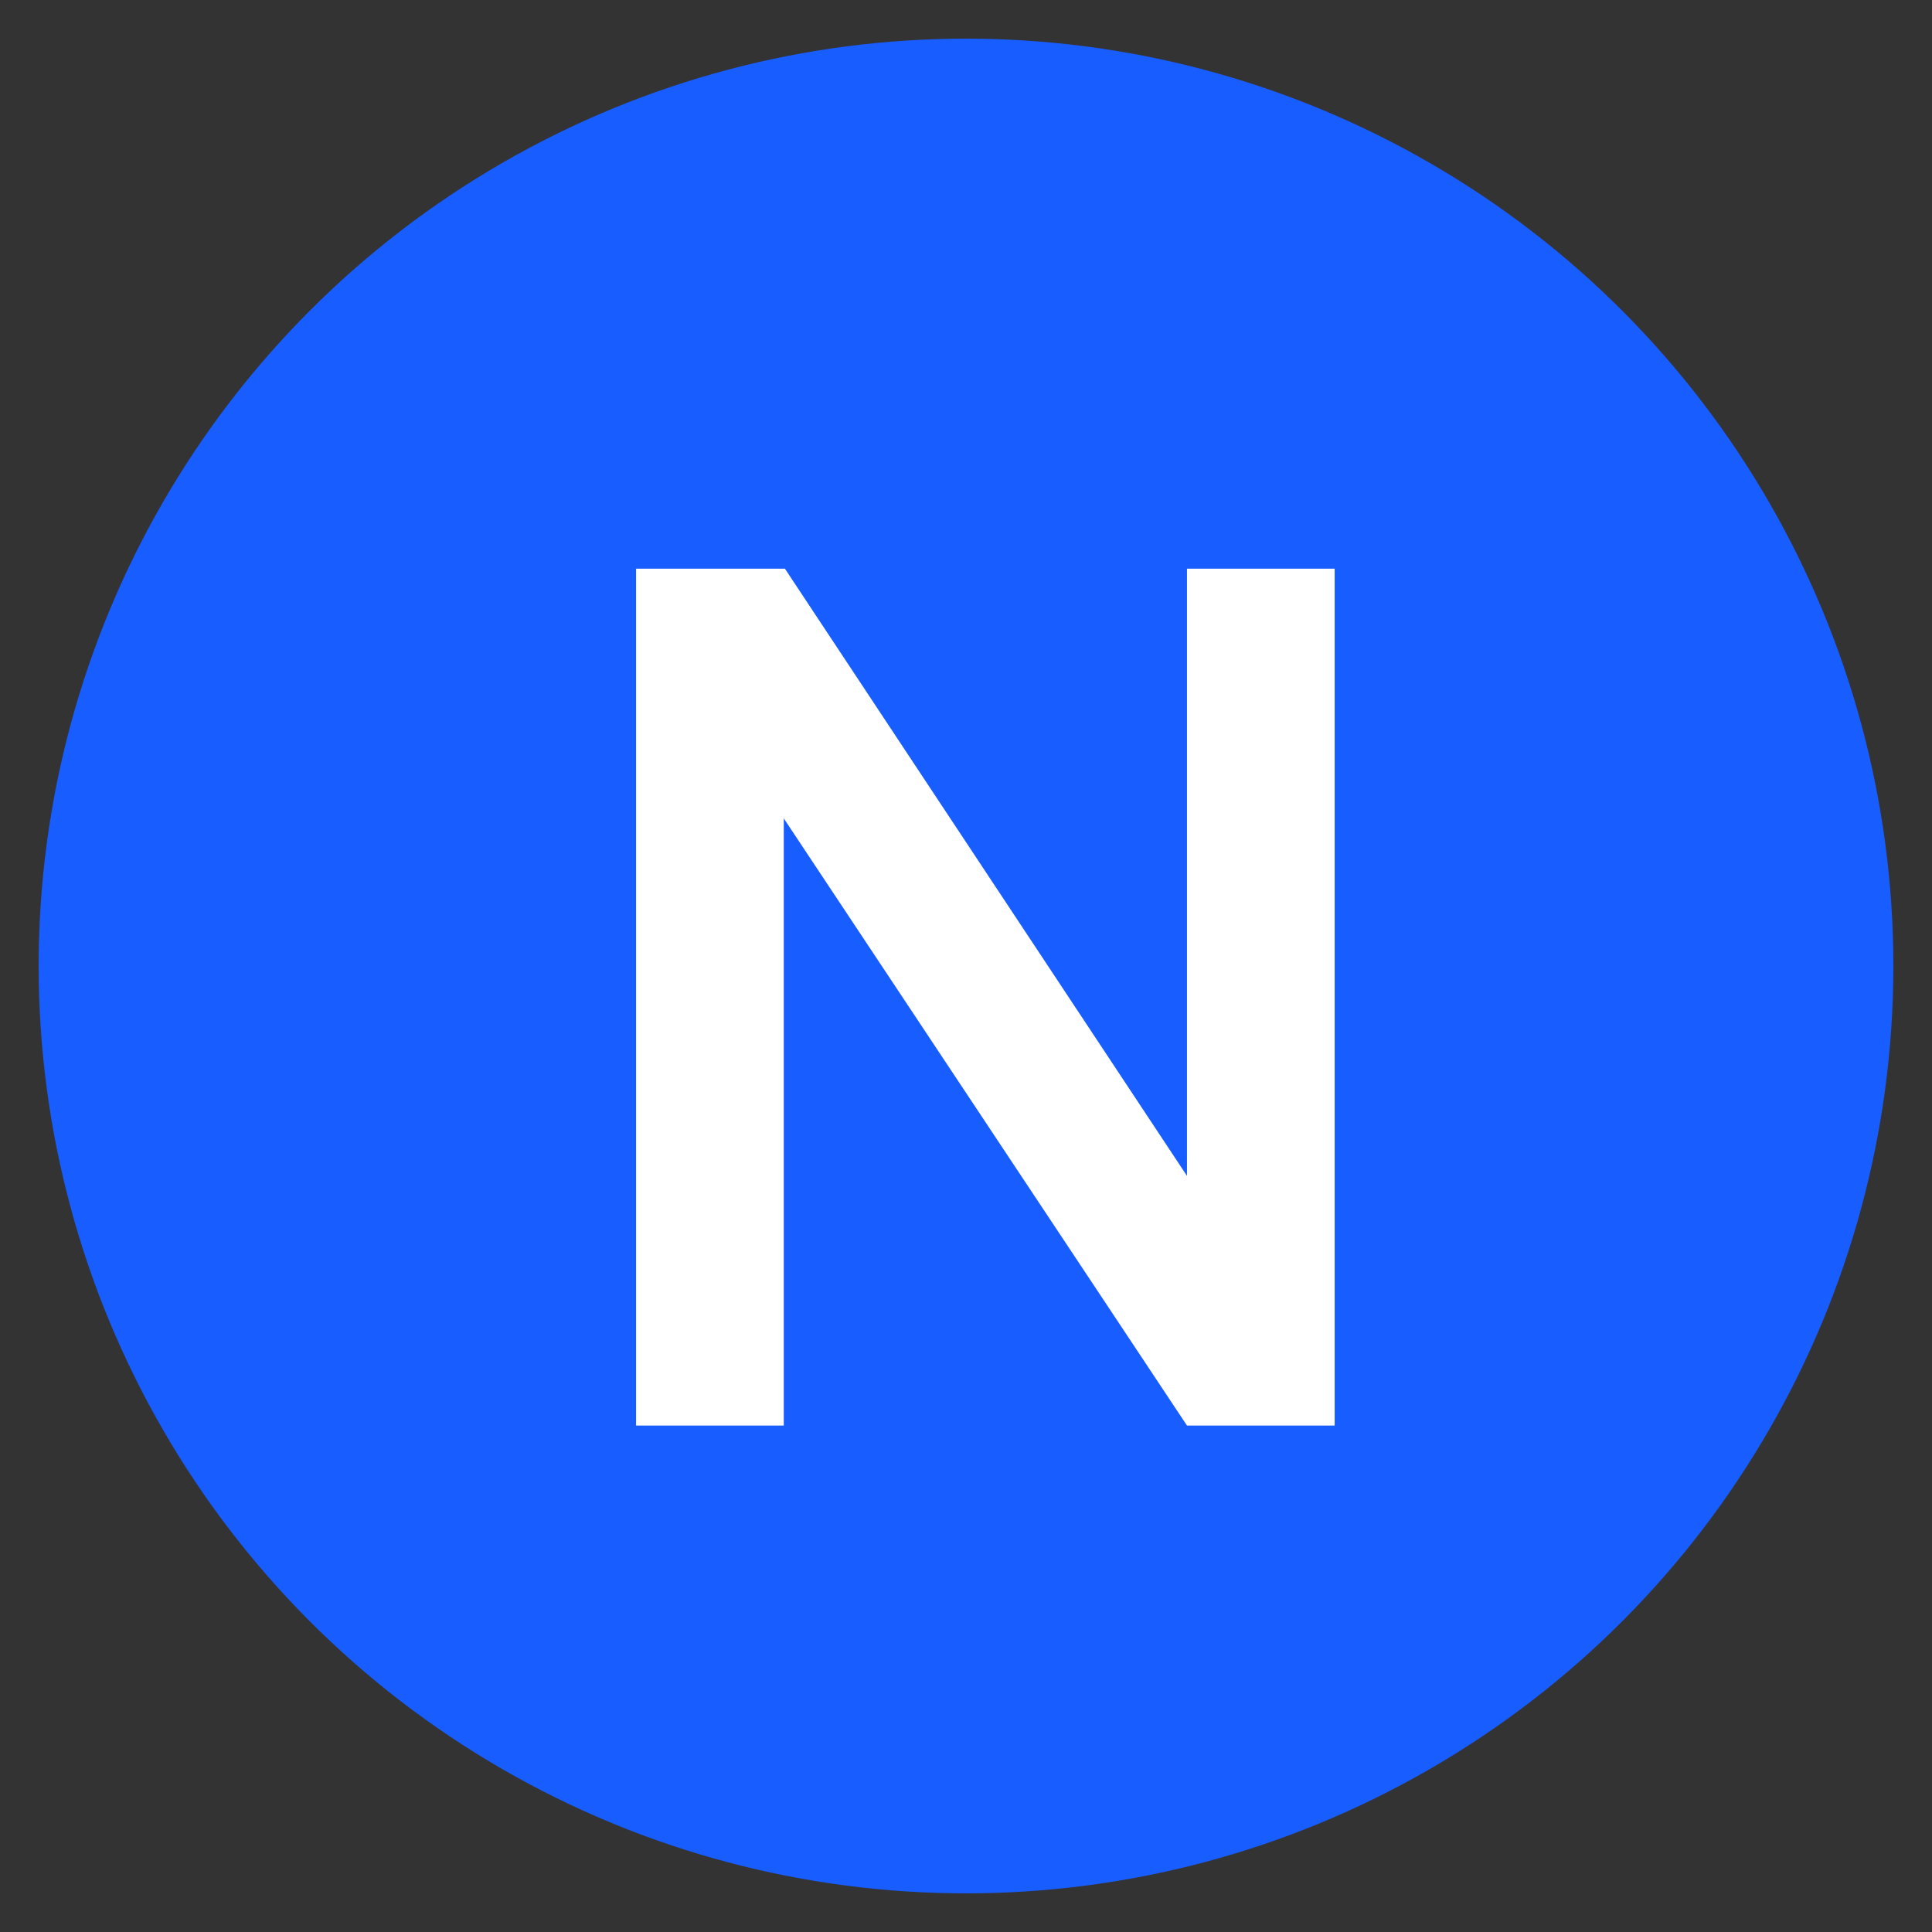 <?xml version="1.0" encoding="UTF-8"?><svg id="Layer_1" xmlns="http://www.w3.org/2000/svg" viewBox="0 0 50 50"><rect x="0" y="0" width="50" height="50" fill="#333333" stroke="none"/><circle cx="25" cy="25" r="24" fill="#185dff" stroke-width="0"/><path d="M16.461,36.893V14.718h3.853l10.405,15.714v-15.714h3.822v22.175h-3.822l-10.435-15.713v15.713h-3.822Z" fill="#fff" stroke-width="0"/></svg>